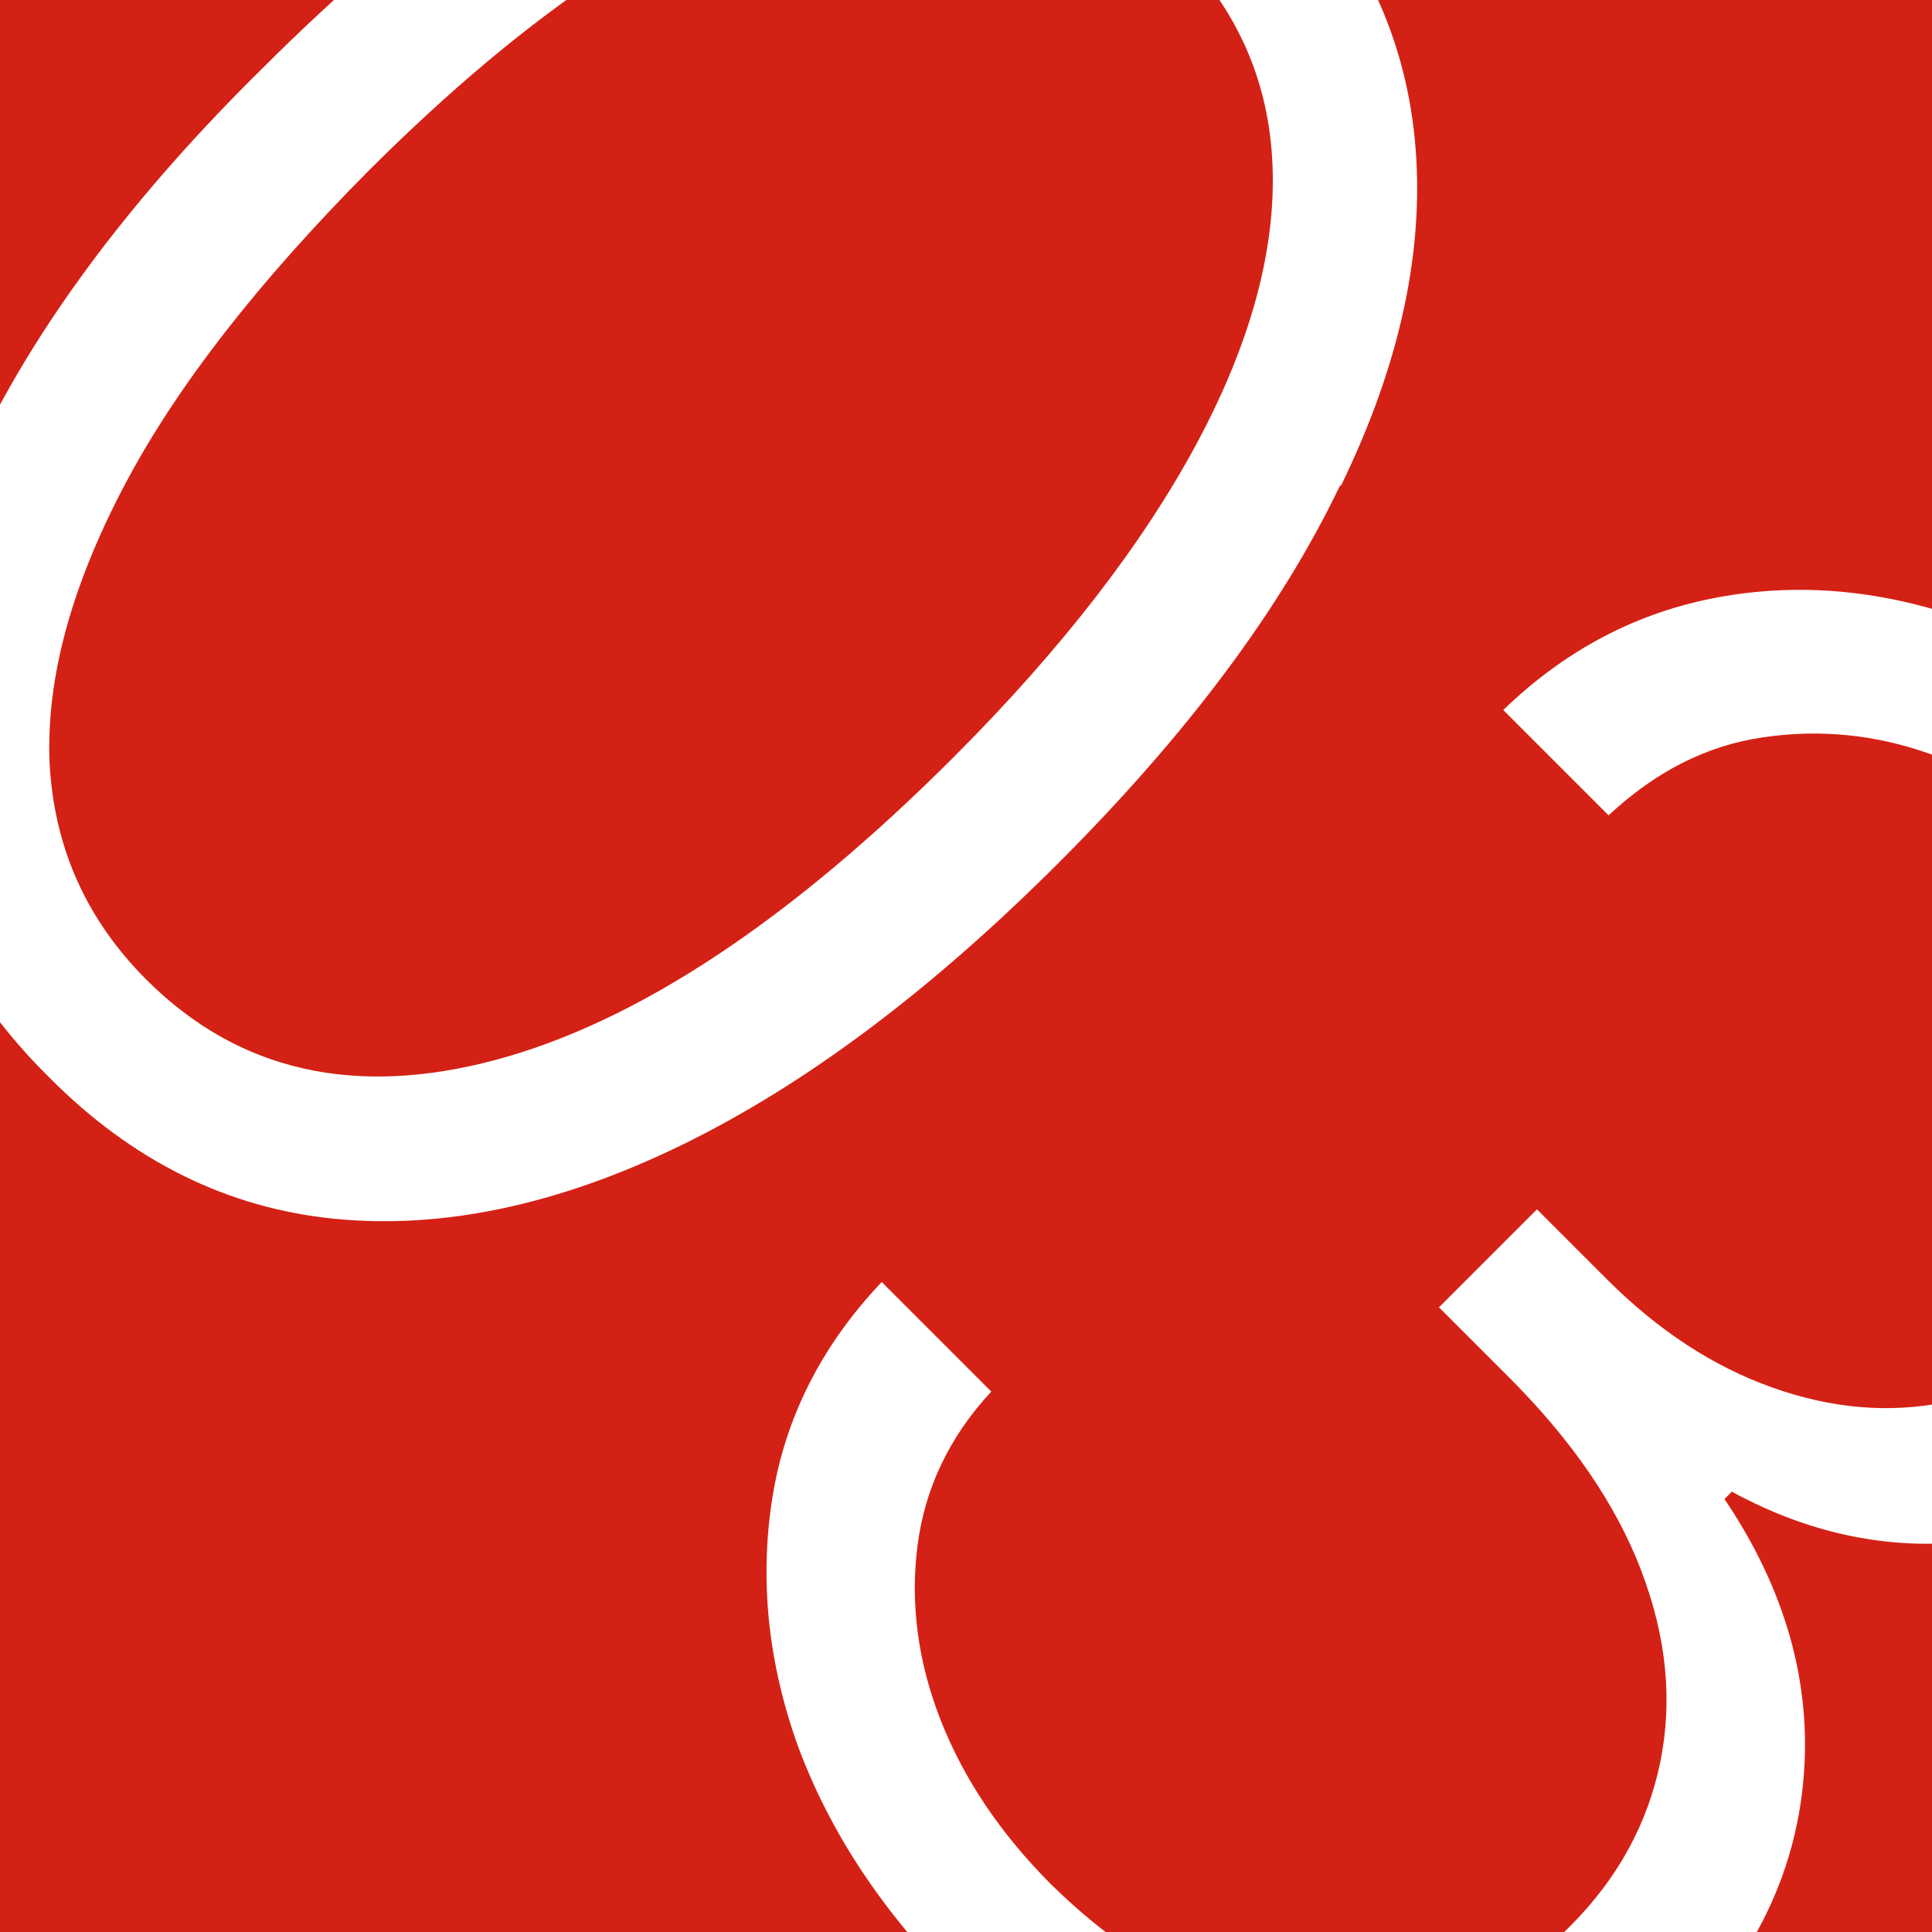 <?xml version="1.0" encoding="UTF-8"?>
<svg id="Layer_2" data-name="Layer 2" xmlns="http://www.w3.org/2000/svg" xmlns:xlink="http://www.w3.org/1999/xlink" viewBox="0 0 18.34 18.34">
  <defs>
    <style>
      .cls-1, .cls-2 {
        fill: #d42115;
      }

      .cls-1, .cls-3 {
        stroke-width: 0px;
      }

      .cls-3 {
        fill: #fff;
      }

      .cls-4 {
        clip-path: url(#clippath);
      }
    </style>
    <clipPath id="clippath">
      <rect class="cls-1" width="18.34" height="18.34"/>
    </clipPath>
  </defs>
  <g id="Layer_1-2" data-name="Layer 1">
    <rect class="cls-1" width="18.34" height="18.34"/>
    <g>
      <rect class="cls-2" width="18.34" height="18.34"/>
      <g class="cls-4">
        <g>
          <path class="cls-3" d="M12.73,4.61c.57-1.17.8-2.27.7-3.29-.1-1.03-.55-1.94-1.34-2.72-.79-.79-1.7-1.23-2.72-1.34-1.03-.1-2.13.13-3.29.7-1.17.57-2.36,1.46-3.58,2.68C1.27,1.85.38,3.04-.19,4.21c-.57,1.17-.8,2.26-.7,3.29.1,1.02.55,1.93,1.35,2.72.79.8,1.7,1.25,2.72,1.35,1.02.1,2.12-.13,3.29-.7s2.36-1.46,3.58-2.68,2.11-2.41,2.67-3.58ZM4.71,10.06c-1.34.36-2.45.11-3.32-.76-.58-.58-.88-1.27-.92-2.07-.03-.8.21-1.67.71-2.62s1.28-1.94,2.31-2.98C5.04.08,6.49-.88,7.84-1.24c1.35-.37,2.46-.12,3.33.75.58.58.88,1.27.91,2.07.03.8-.21,1.68-.72,2.63s-1.28,1.95-2.31,2.98c-1.55,1.55-3,2.51-4.34,2.87Z"/>
          <path class="cls-3" d="M22.02,9.34c-.21-.76-.65-1.47-1.32-2.14-.63-.63-1.33-1.08-2.1-1.34s-1.53-.33-2.29-.19c-.76.14-1.44.49-2.04,1.07l1,1c.44-.41.92-.66,1.46-.74s1.07-.03,1.6.16,1.02.51,1.46.95c.45.45.76.94.92,1.46.16.52.18,1.03.05,1.54-.13.5-.4.97-.82,1.38-.44.44-.93.71-1.47.82-.54.11-1.09.06-1.65-.14-.56-.2-1.08-.54-1.57-1.03l-.66-.66-.93.93.66.66c.6.6,1.02,1.21,1.26,1.84.24.63.3,1.23.18,1.82-.12.58-.4,1.1-.86,1.56-.43.43-.93.7-1.5.82-.57.11-1.15.07-1.74-.13s-1.15-.57-1.68-1.09c-.48-.48-.83-1-1.05-1.56-.22-.56-.29-1.12-.22-1.66.07-.54.3-1.03.7-1.46l-1.04-1.04c-.57.6-.92,1.29-1.04,2.06s-.04,1.56.25,2.36c.3.8.79,1.55,1.49,2.25.71.71,1.48,1.2,2.31,1.48.83.27,1.64.33,2.44.16s1.5-.55,2.1-1.15c.72-.72,1.12-1.53,1.2-2.44.08-.91-.17-1.8-.75-2.66l.07-.07c.77.42,1.56.57,2.37.46s1.54-.49,2.18-1.13c.54-.54.91-1.17,1.09-1.89.18-.72.17-1.46-.04-2.22Z"/>
        </g>
      </g>
    </g>
  </g>
</svg>
